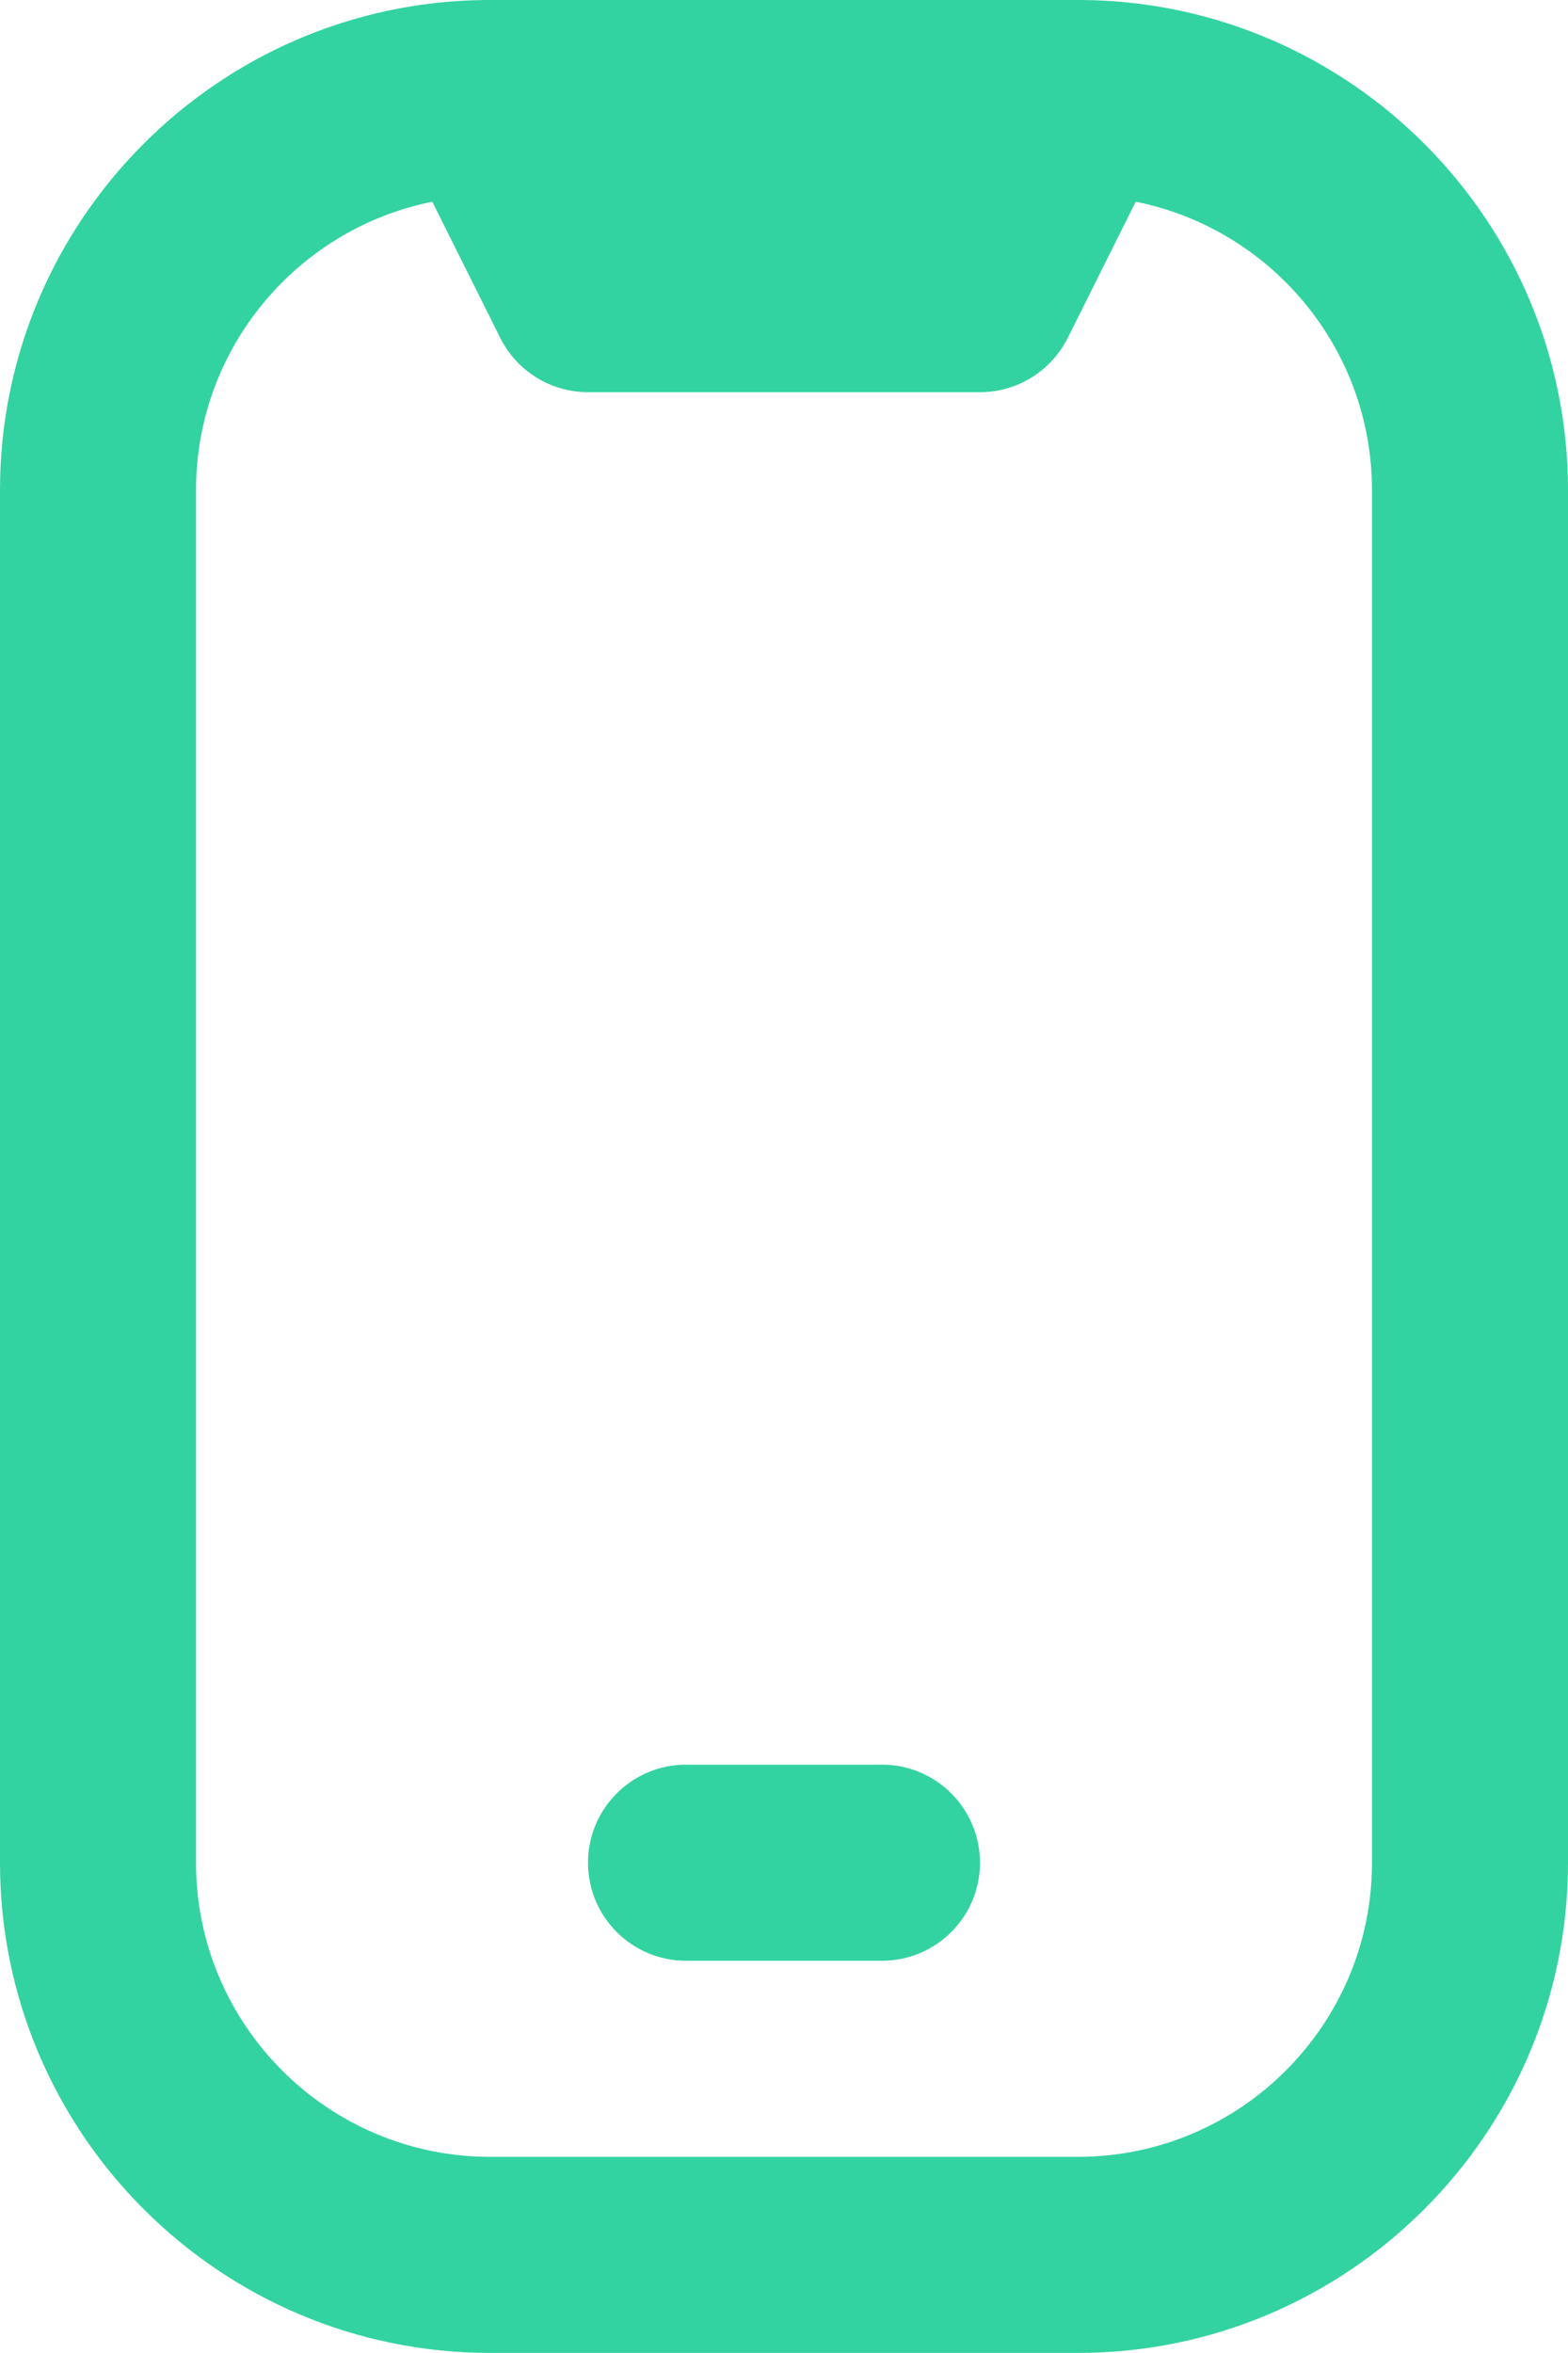 <svg width="20" height="30" viewBox="0 0 20 30" fill="none" xmlns="http://www.w3.org/2000/svg">
<path d="M13.806 -3.90624e-05C13.773 -0.001 6.228 -0.001 6.194 -3.90624e-05C2.774 0.03 0 2.822 0 6.249V23.749C0 27.195 2.804 29.999 6.25 29.999H13.75C17.196 29.999 20 27.195 20 23.749V6.25C20 2.822 17.226 0.031 13.806 -3.90624e-05ZM17.5 23.749C17.5 25.816 15.818 27.499 13.75 27.499H6.25C4.183 27.499 2.5 25.816 2.5 23.749V6.25C2.5 4.434 3.797 2.916 5.514 2.572L6.381 4.309C6.593 4.732 7.026 5 7.5 5H12.5C12.974 5 13.406 4.732 13.619 4.309L14.486 2.572C16.203 2.915 17.5 4.434 17.5 6.25V23.749ZM11.25 24.999H8.75C8.06 24.999 7.5 24.439 7.5 23.749C7.5 23.059 8.06 22.499 8.75 22.499H11.25C11.94 22.499 12.5 23.059 12.5 23.749C12.5 24.439 11.94 24.999 11.25 24.999Z" fill="#32D3A0"/>
</svg>
